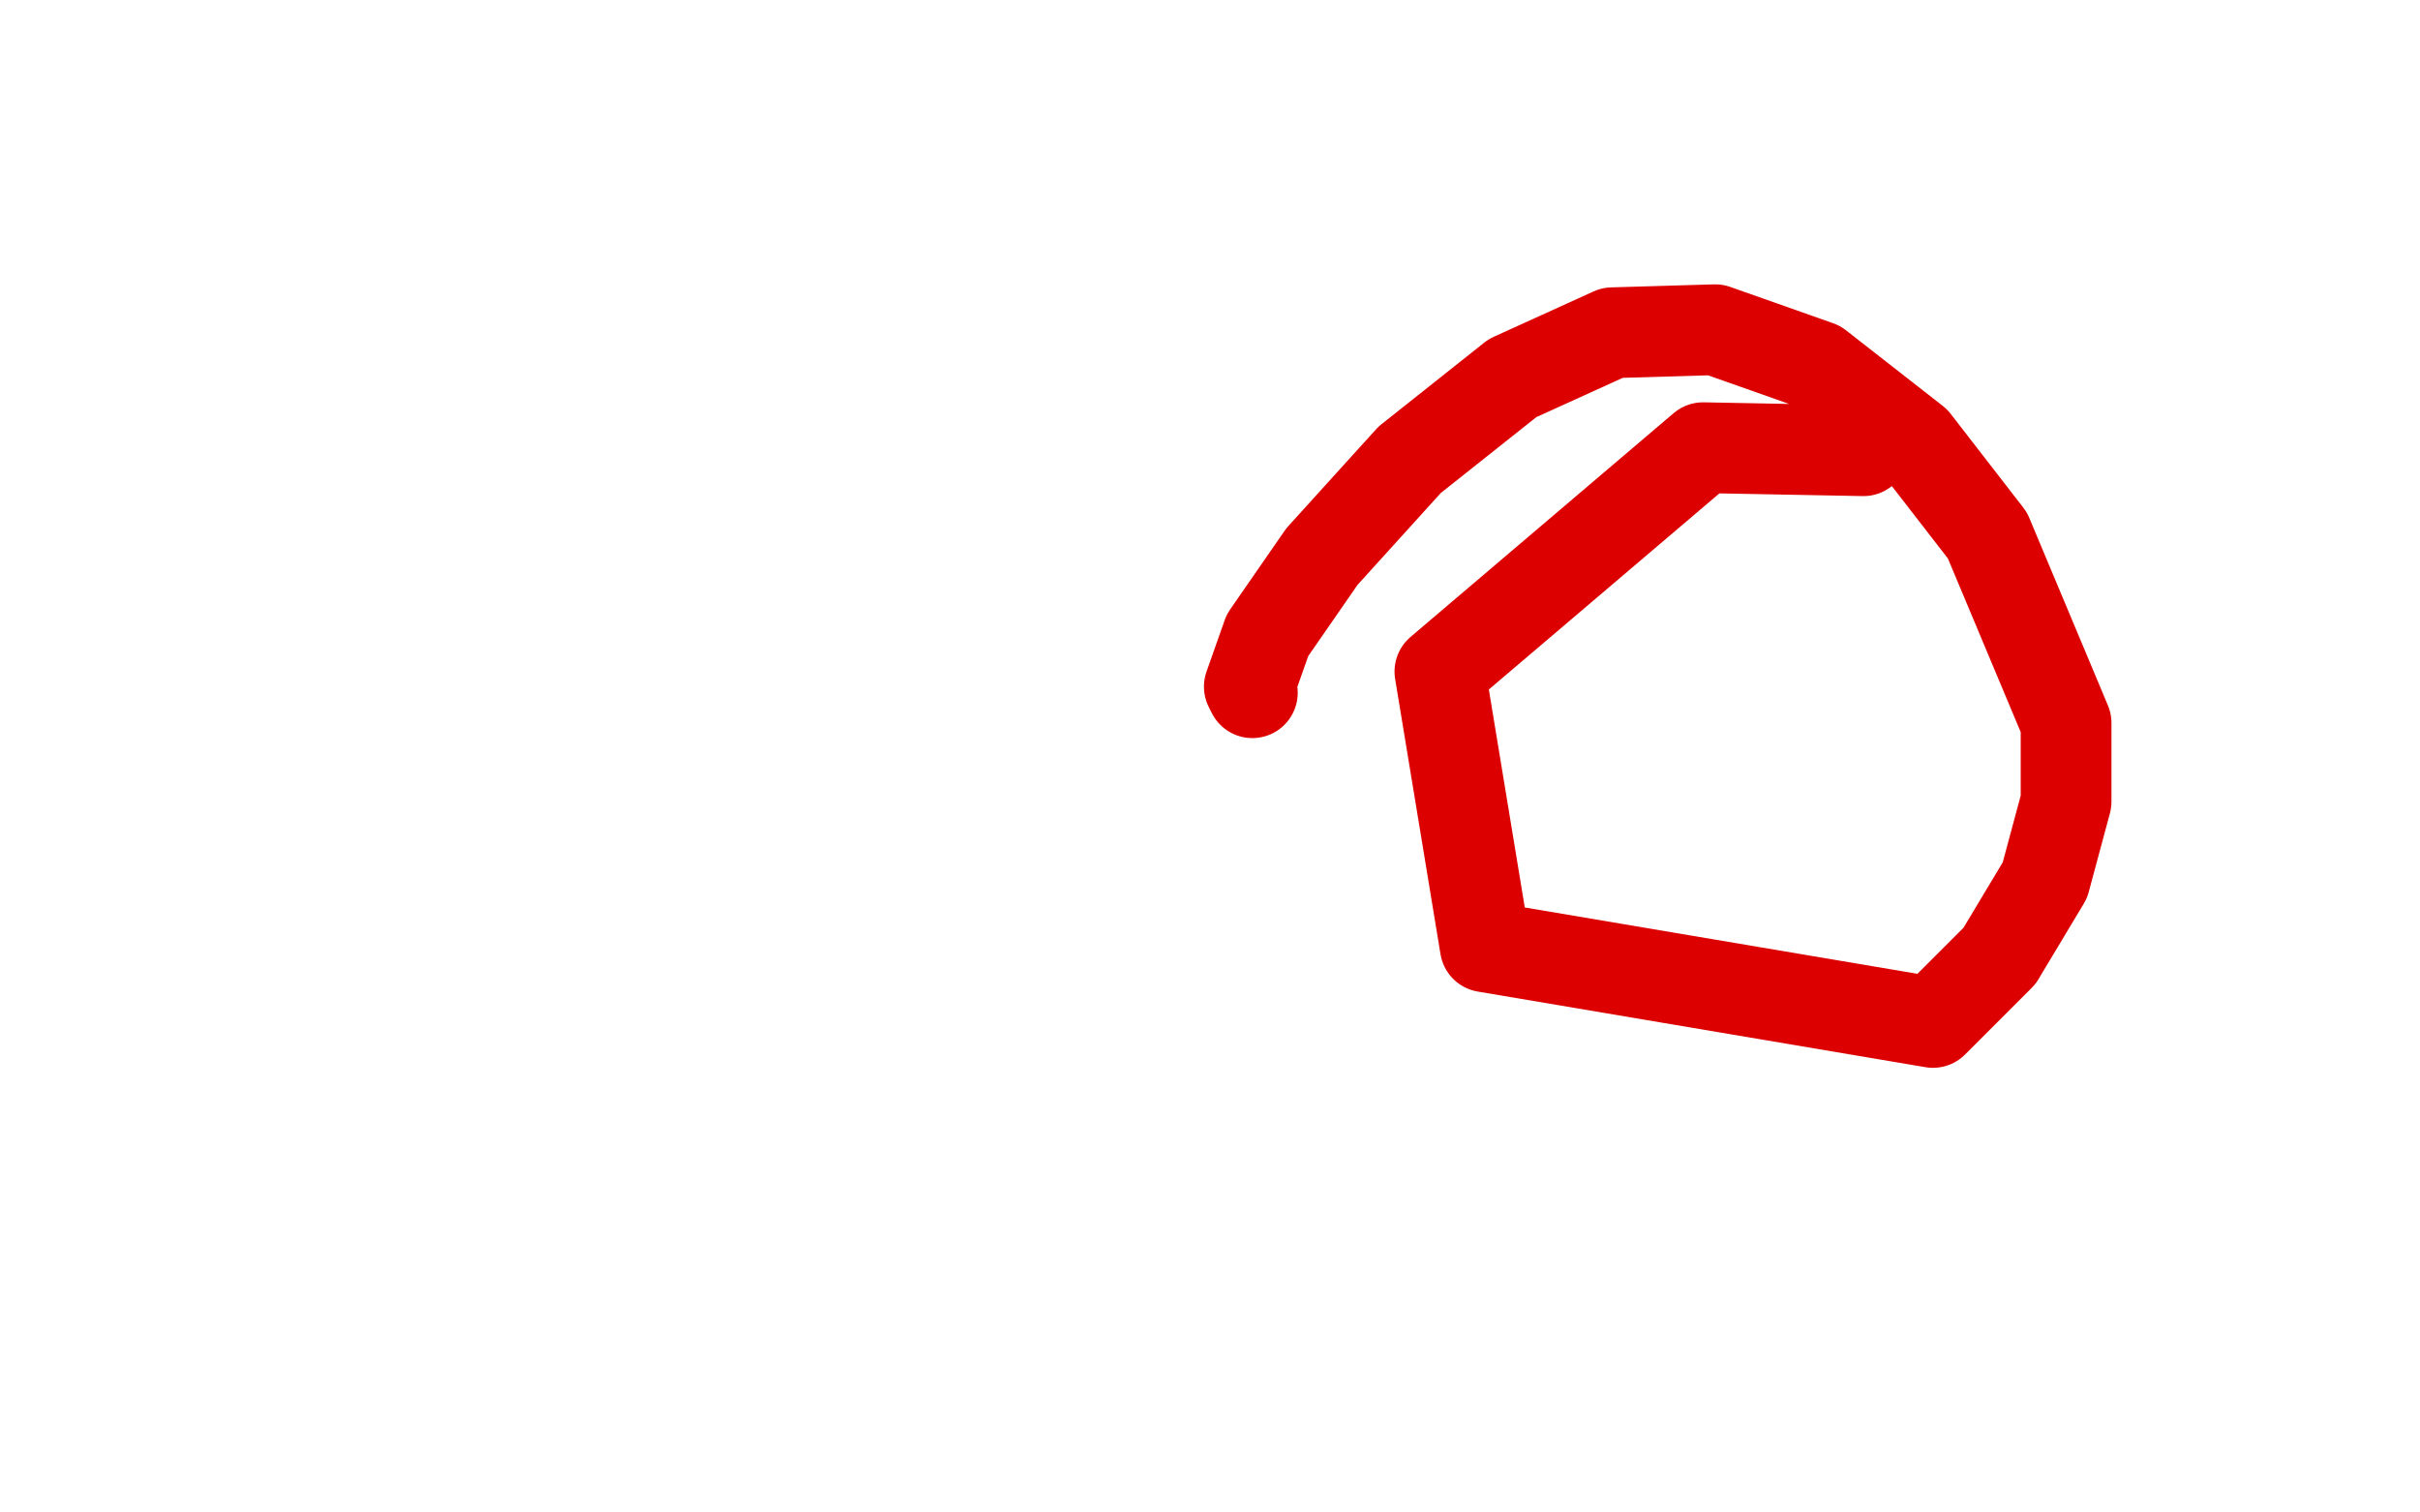 <?xml version="1.0" standalone="no"?>
<!DOCTYPE svg PUBLIC "-//W3C//DTD SVG 1.1//EN"
"http://www.w3.org/Graphics/SVG/1.1/DTD/svg11.dtd">

<svg width="800" height="500" version="1.1" xmlns="http://www.w3.org/2000/svg" xmlns:xlink="http://www.w3.org/1999/xlink" style="stroke-antialiasing: false"><desc>This SVG has been created on https://colorillo.com/</desc><rect x='0' y='0' width='800' height='500' style='fill: rgb(255,255,255); stroke-width:0' /><polyline points="185,202 355,275 355,275 356,271 356,271 356,269 356,269 353,264 353,264" style="fill: none; stroke: #ffffff; stroke-width: 30; stroke-linejoin: round; stroke-linecap: round; stroke-antialiasing: false; stroke-antialias: 0; opacity: 1.0"/>
<polyline points="632,284 650,250 650,250 687,228 687,228 706,240 706,240 716,279 716,279 719,311 719,311 722,339 722,339 732,371 732,371 754,362" style="fill: none; stroke: #ffffff; stroke-width: 30; stroke-linejoin: round; stroke-linecap: round; stroke-antialiasing: false; stroke-antialias: 0; opacity: 1.0"/>
<polyline points="182,356 199,350 199,350 219,339 219,339 218,334 218,334 201,323 201,323" style="fill: none; stroke: #ffffff; stroke-width: 30; stroke-linejoin: round; stroke-linecap: round; stroke-antialiasing: false; stroke-antialias: 0; opacity: 1.0"/>
<polyline points="756,158 700,190 700,190 665,202 665,202 647,197 647,197" style="fill: none; stroke: #ffffff; stroke-width: 30; stroke-linejoin: round; stroke-linecap: round; stroke-antialiasing: false; stroke-antialias: 0; opacity: 1.0"/>
<polyline points="414,229 413,227 413,227 419,210 419,210 437,184 437,184 466,152 466,152 500,125 500,125 533,110 533,110 567,109 567,109 601,121 601,121 633,146 633,146 657,177 683,239 683,265 676,291 661,316 639,338 491,313 476,222 563,148 616,149" style="fill: none; stroke: #dc0000; stroke-width: 30; stroke-linejoin: round; stroke-linecap: round; stroke-antialiasing: false; stroke-antialias: 0; opacity: 1.0"/>
</svg>
